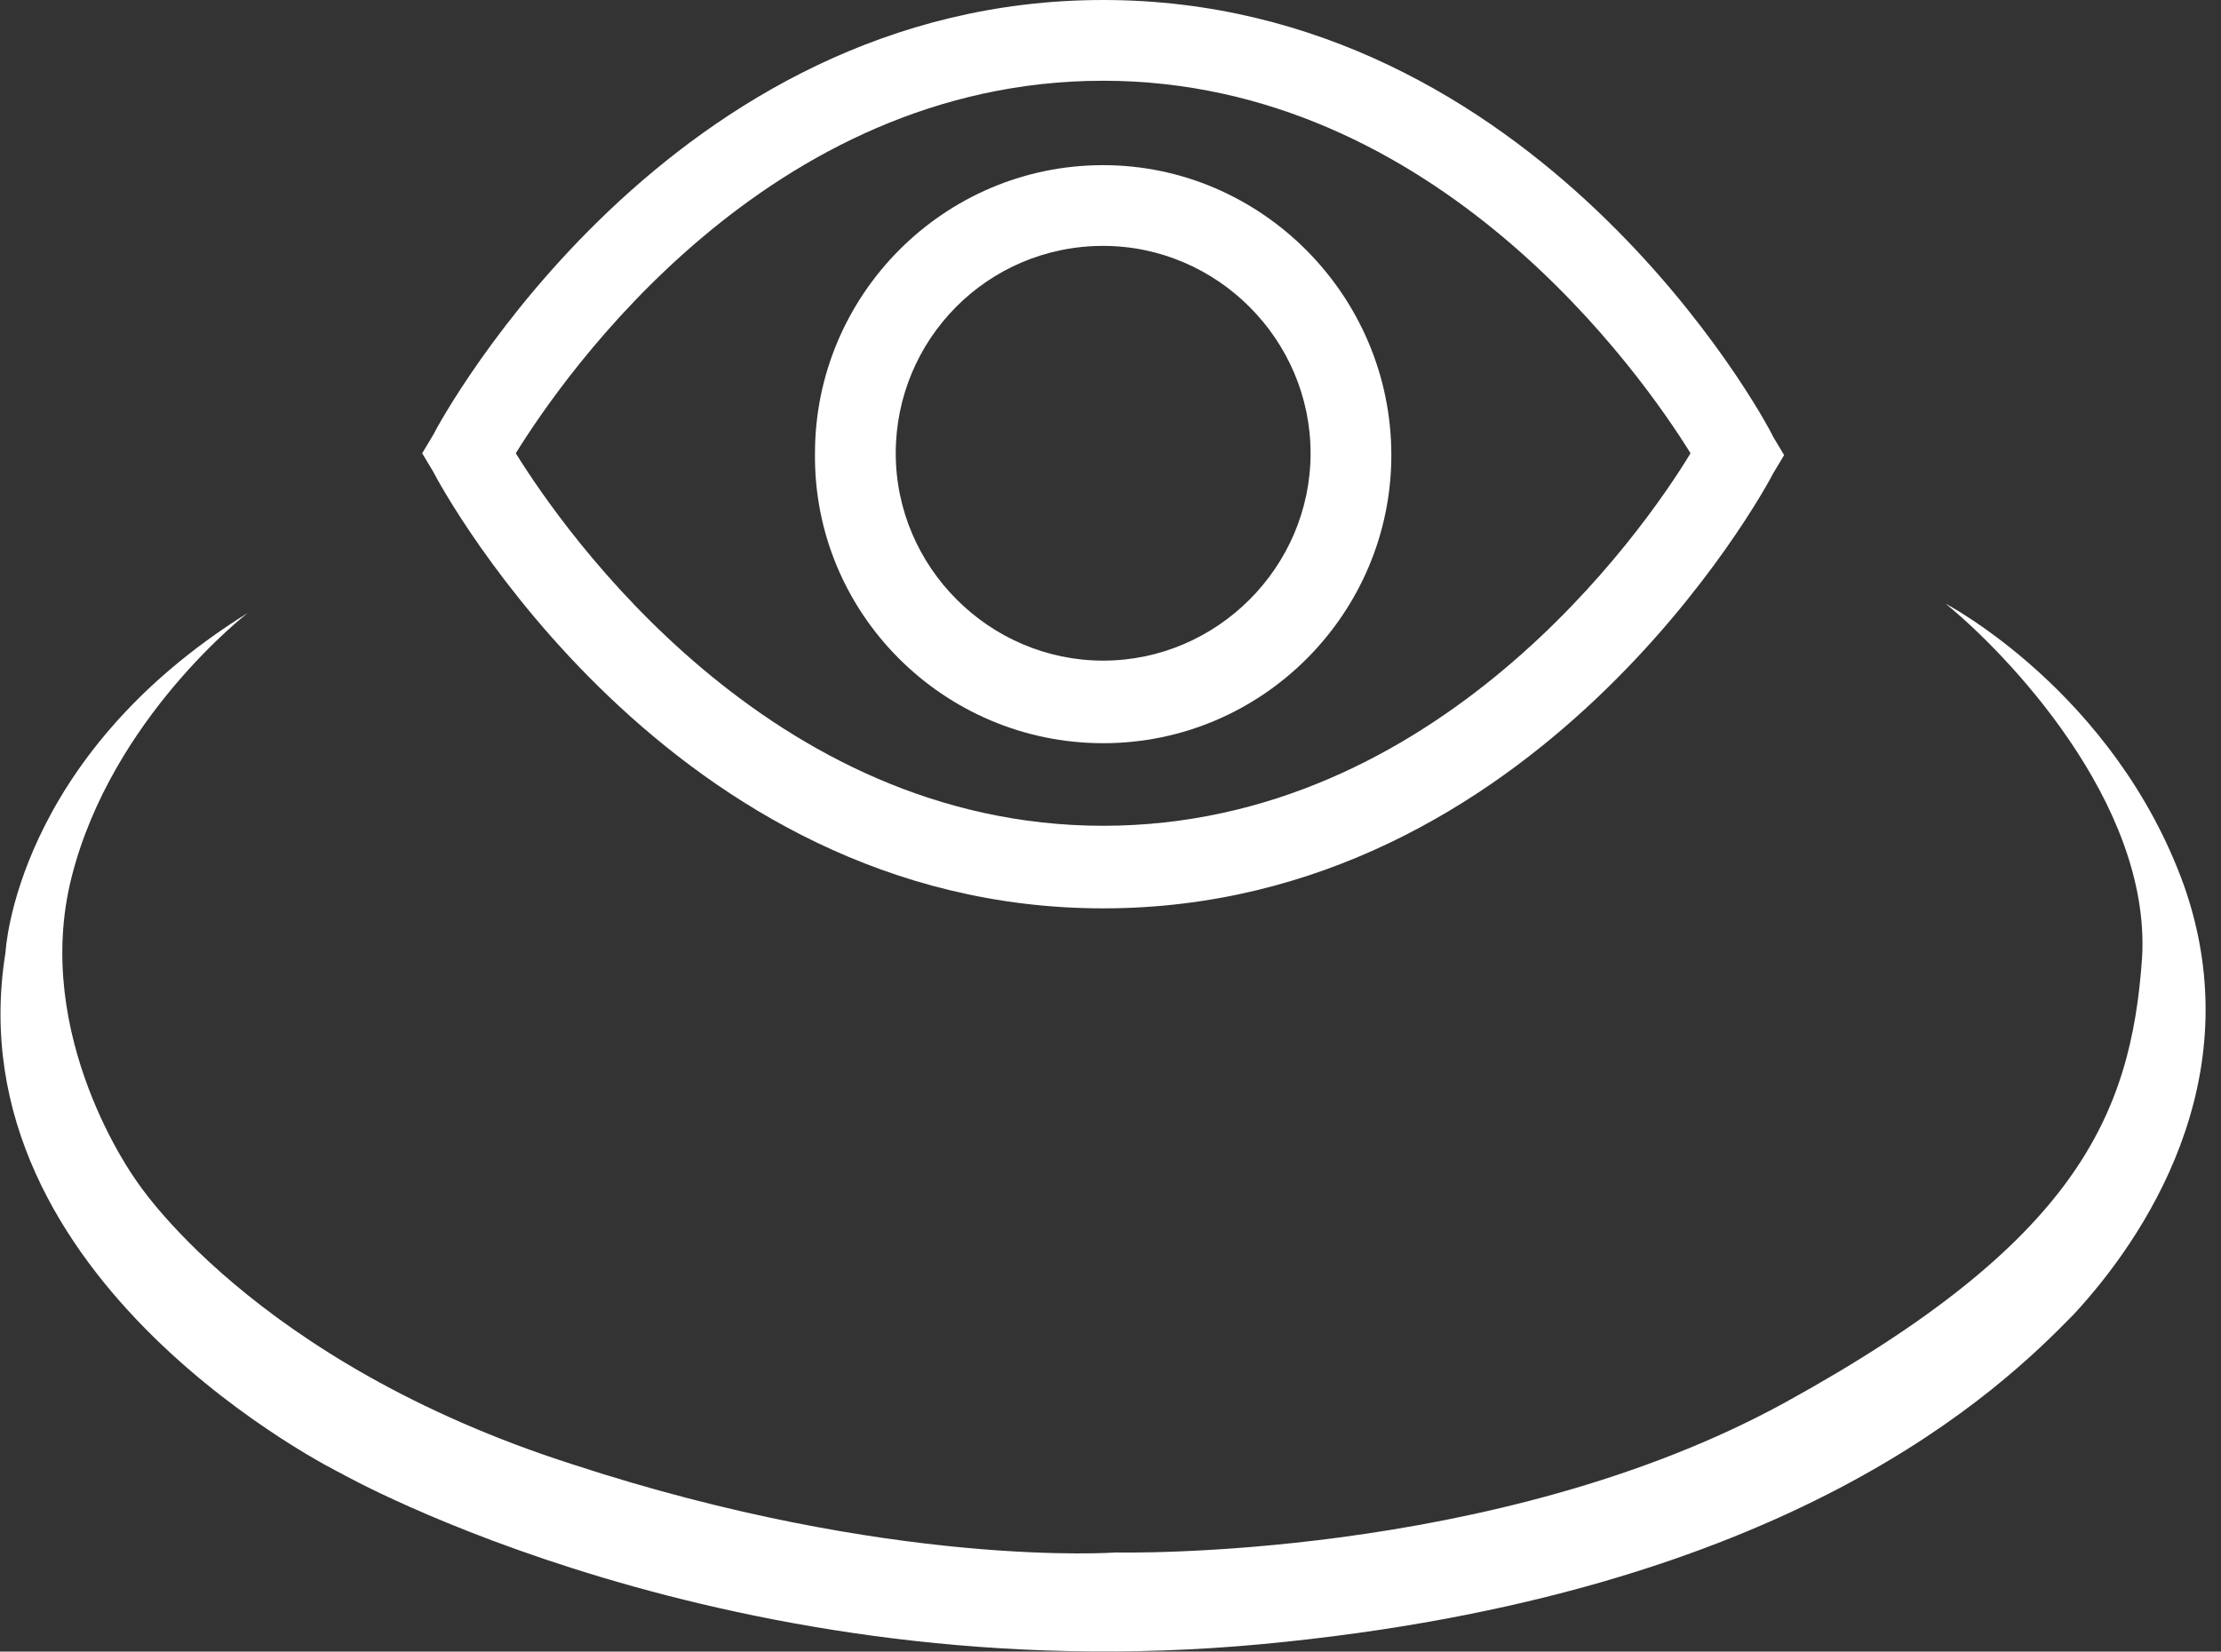 <svg version="1.1" id="Layer_1" xmlns="http://www.w3.org/2000/svg" x="0" y="0" viewBox="0 0 121 90" xml:space="preserve"><rect x="0" y="0" width="121" height="90" fill="#333333" stroke="none"/><style>.st0{fill:#fff}</style><path class="st0" d="M119 48.3c-3.8-10.6-13-15.4-13-15.4 3.2 2.6 11.2 10.8 10.7 19.3-.6 8.6-3.6 15.5-19.4 24.2s-36.5 8.2-36.5 8.2-12.2.9-29.6-4.8C13.7 74.2 7.4 64.3 7.4 64.3s-5.7-7.8-3.5-16.5 9.6-14.4 9.6-14.4C.8 41.3.3 51.9.3 51.9c-2.9 18 18.3 28.4 18.3 28.4s21.2 12 50.1 9.3 40.4-14 44.3-18c3.7-4 9.7-12.7 6-23.3"/><path class="st0" d="M60.1 49.5c23.6 0 36-22.7 36.5-23.7l.6-1-.6-1C96.1 22.7 83.7 0 60.1 0s-36 22.7-36.5 23.7l-.6 1 .6 1c.5 1 12.9 23.8 36.5 23.8m0-45.1c18.2 0 29.4 16.1 32 20.3C89.5 29 78.3 45 60.1 45s-29.4-16.1-32-20.3c2.6-4.2 13.7-20.3 32-20.3"/><path class="st0" d="M60.1 40.5c8.7 0 15.7-7.1 15.7-15.7C75.8 16.1 68.7 9 60.1 9c-8.7 0-15.7 7.1-15.7 15.7-.1 8.7 7 15.8 15.7 15.8m0-27.1c6.2 0 11.3 5.1 11.3 11.3S66.3 36 60.1 36s-11.3-5.1-11.3-11.3 5-11.3 11.3-11.3"/></svg>